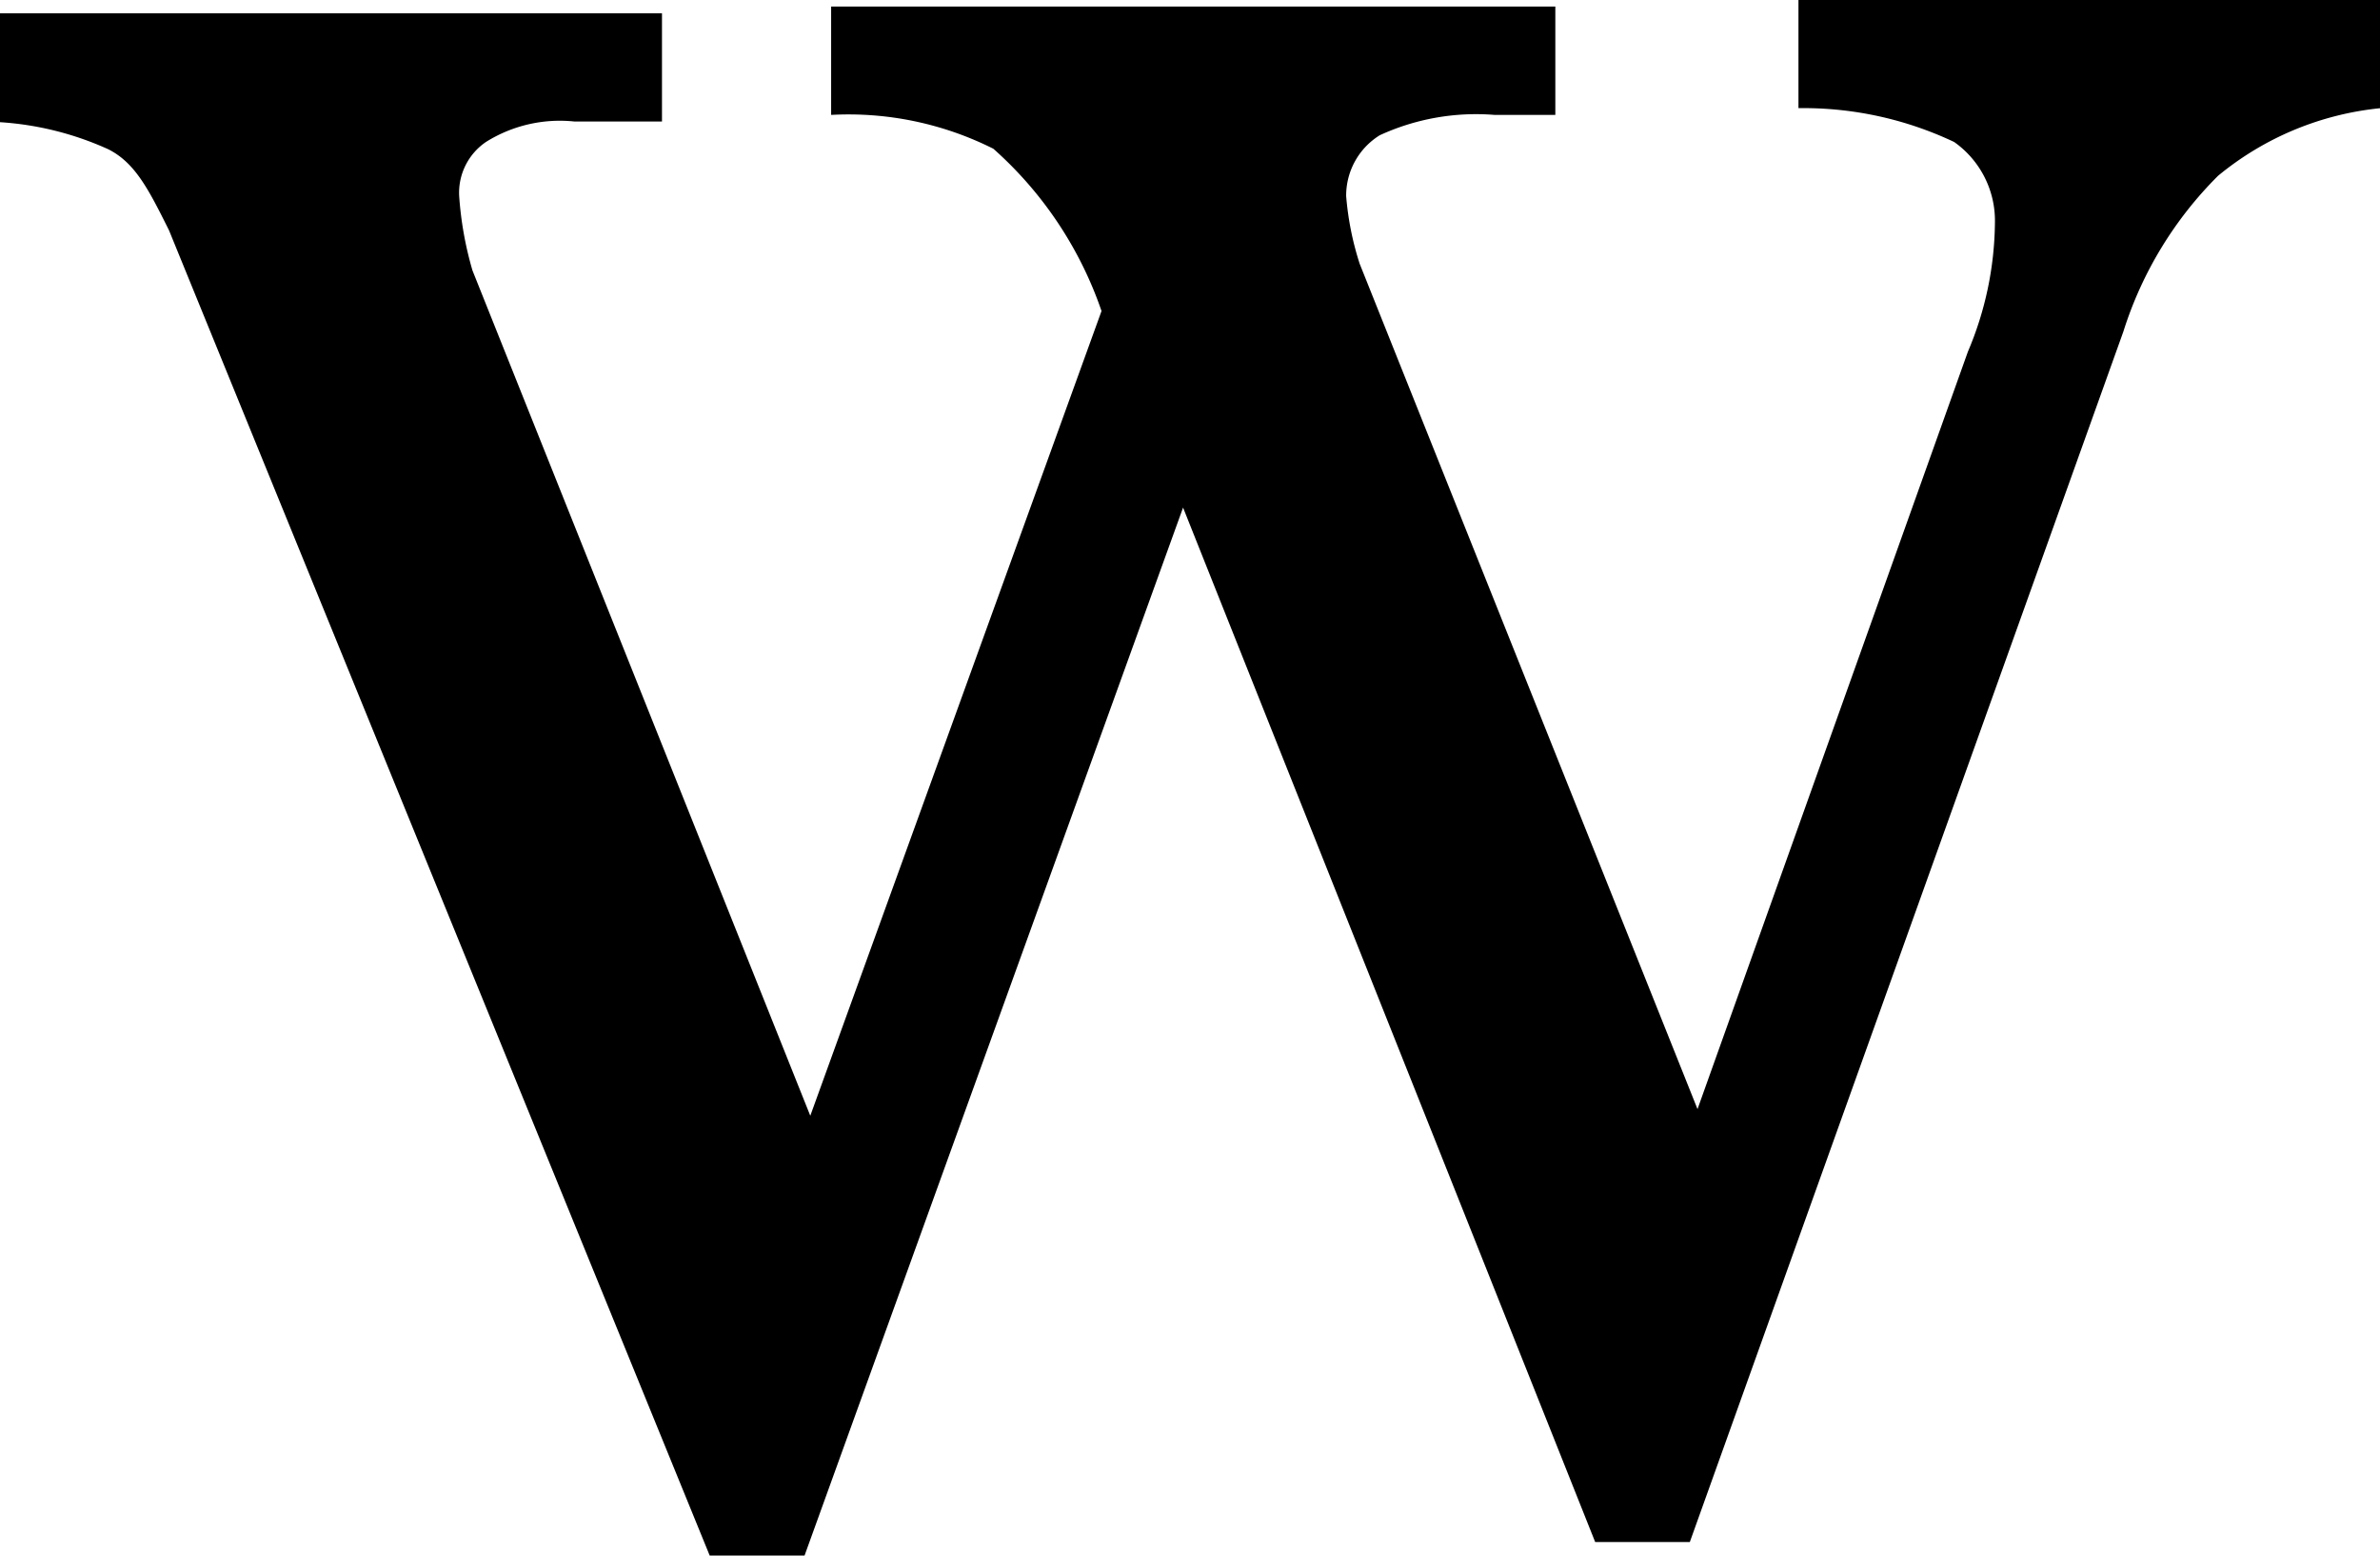 <svg xmlns="http://www.w3.org/2000/svg" width="40.86" height="26.698"><path d="M.111.228h11.254v1.857H9.856a2.389 2.389 0 0 0-1.509.349 1.054 1.054 0 0 0-.464.928 5.98 5.98 0 0 0 .228 1.279l5.8 14.509 5-13.812a6.573 6.573 0 0 0-1.857-2.785 5.539 5.539 0 0 0-2.785-.581V.112h12.433v1.86h-1.045a3.96 3.96 0 0 0-1.969.349 1.219 1.219 0 0 0-.577 1.045 5.108 5.108 0 0 0 .232 1.161l5.8 14.509 4.642-13a5.771 5.771 0 0 0 .464-2.206 1.654 1.654 0 0 0-.7-1.393 6.051 6.051 0 0 0-2.673-.581V0h9.988v1.857a5.179 5.179 0 0 0-2.785 1.161 6.551 6.551 0 0 0-1.625 2.673l-7.443 20.775h-1.625L20.311 8.712l-6.5 17.991h-1.625L2.902 3.954c-.349-.7-.581-1.161-1.045-1.393A5.311 5.311 0 0 0 0 2.097V.228Z"/></svg>